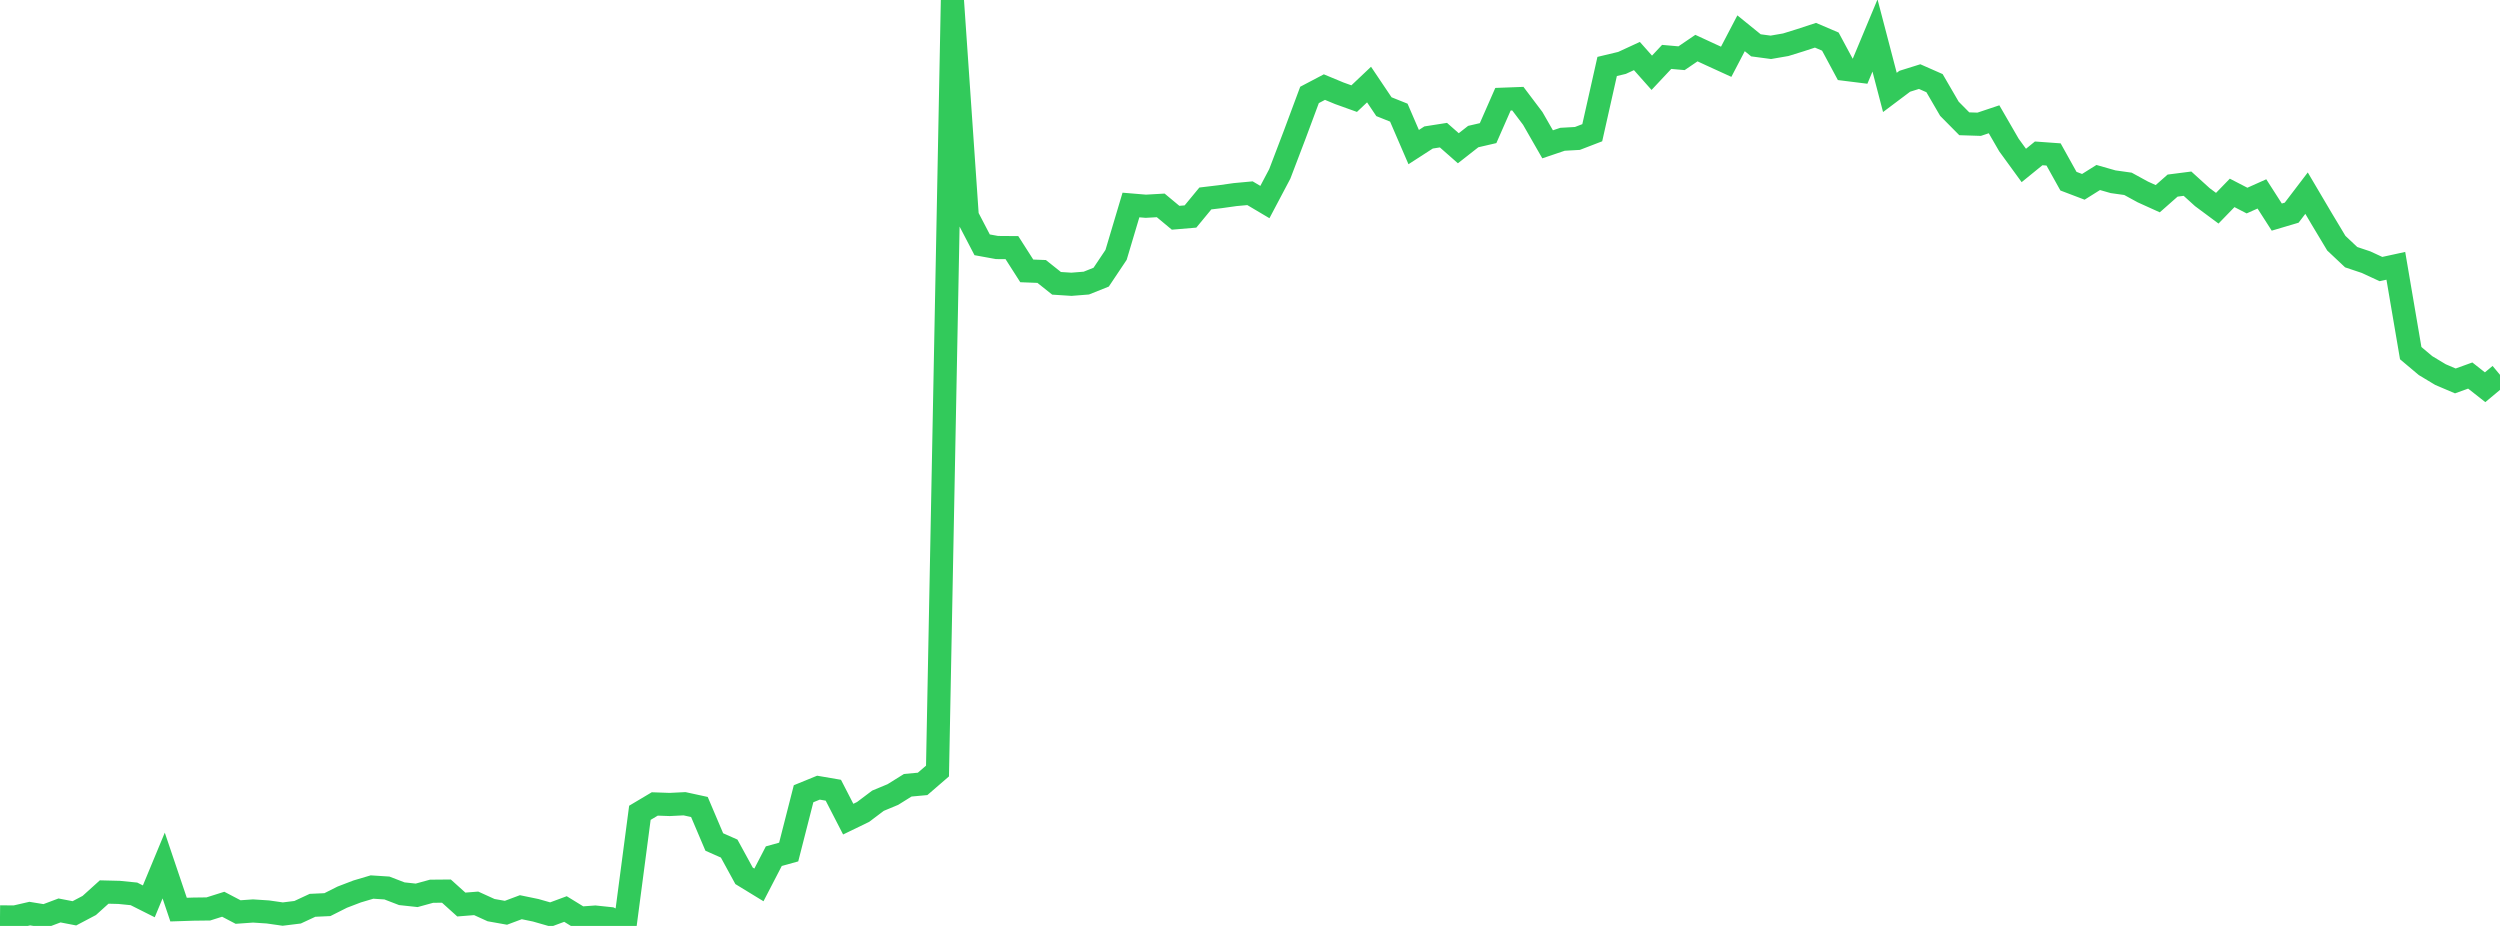 <?xml version="1.0" standalone="no"?>
<!DOCTYPE svg PUBLIC "-//W3C//DTD SVG 1.1//EN" "http://www.w3.org/Graphics/SVG/1.1/DTD/svg11.dtd">

<svg width="135" height="50" viewBox="0 0 135 50" preserveAspectRatio="none" 
  xmlns="http://www.w3.org/2000/svg"
  xmlns:xlink="http://www.w3.org/1999/xlink">


<polyline points="0.0, 49.511 0.804, 49.519 1.607, 49.334 2.411, 49.466 3.214, 49.164 4.018, 49.319 4.821, 48.895 5.625, 48.169 6.429, 48.189 7.232, 48.269 8.036, 48.673 8.839, 46.738 9.643, 49.119 10.446, 49.093 11.25, 49.083 12.054, 48.829 12.857, 49.25 13.661, 49.193 14.464, 49.245 15.268, 49.36 16.071, 49.261 16.875, 48.887 17.679, 48.85 18.482, 48.446 19.286, 48.138 20.089, 47.9 20.893, 47.952 21.696, 48.261 22.5, 48.348 23.304, 48.127 24.107, 48.12 24.911, 48.845 25.714, 48.781 26.518, 49.147 27.321, 49.29 28.125, 48.989 28.929, 49.155 29.732, 49.385 30.536, 49.087 31.339, 49.58 32.143, 49.522 32.946, 49.606 33.75, 50.0 34.554, 43.891 35.357, 43.413 36.161, 43.442 36.964, 43.402 37.768, 43.577 38.571, 45.467 39.375, 45.823 40.179, 47.294 40.982, 47.785 41.786, 46.233 42.589, 46.01 43.393, 42.862 44.196, 42.534 45.0, 42.672 45.804, 44.234 46.607, 43.845 47.411, 43.239 48.214, 42.905 49.018, 42.404 49.821, 42.33 50.625, 41.636 51.429, 0.0 52.232, 11.677 53.036, 13.22 53.839, 13.366 54.643, 13.372 55.446, 14.628 56.25, 14.659 57.054, 15.299 57.857, 15.351 58.661, 15.287 59.464, 14.966 60.268, 13.763 61.071, 11.07 61.875, 11.137 62.679, 11.091 63.482, 11.759 64.286, 11.691 65.089, 10.717 65.893, 10.621 66.696, 10.508 67.5, 10.434 68.304, 10.911 69.107, 9.392 69.911, 7.283 70.714, 5.126 71.518, 4.703 72.321, 5.037 73.125, 5.326 73.929, 4.566 74.732, 5.761 75.536, 6.083 76.339, 7.943 77.143, 7.424 77.946, 7.298 78.75, 8.005 79.554, 7.375 80.357, 7.189 81.161, 5.358 81.964, 5.328 82.768, 6.393 83.571, 7.793 84.375, 7.521 85.179, 7.476 85.982, 7.167 86.786, 3.589 87.589, 3.397 88.393, 3.026 89.196, 3.93 90.0, 3.073 90.804, 3.144 91.607, 2.597 92.411, 2.969 93.214, 3.336 94.018, 1.797 94.821, 2.448 95.625, 2.555 96.429, 2.416 97.232, 2.167 98.036, 1.903 98.839, 2.246 99.643, 3.743 100.446, 3.843 101.25, 1.916 102.054, 4.991 102.857, 4.388 103.661, 4.136 104.464, 4.49 105.268, 5.873 106.071, 6.684 106.875, 6.71 107.679, 6.441 108.482, 7.83 109.286, 8.935 110.089, 8.282 110.893, 8.34 111.696, 9.783 112.5, 10.089 113.304, 9.585 114.107, 9.814 114.911, 9.927 115.714, 10.366 116.518, 10.73 117.321, 10.022 118.125, 9.919 118.929, 10.648 119.732, 11.244 120.536, 10.416 121.339, 10.831 122.143, 10.471 122.946, 11.723 123.75, 11.485 124.554, 10.43 125.357, 11.791 126.161, 13.132 126.964, 13.888 127.768, 14.157 128.571, 14.529 129.375, 14.354 130.179, 19.07 130.982, 19.745 131.786, 20.228 132.589, 20.57 133.393, 20.279 134.196, 20.911 135.0, 20.241" fill="none" stroke="#32ca5b" stroke-width="1.25"/>

</svg>